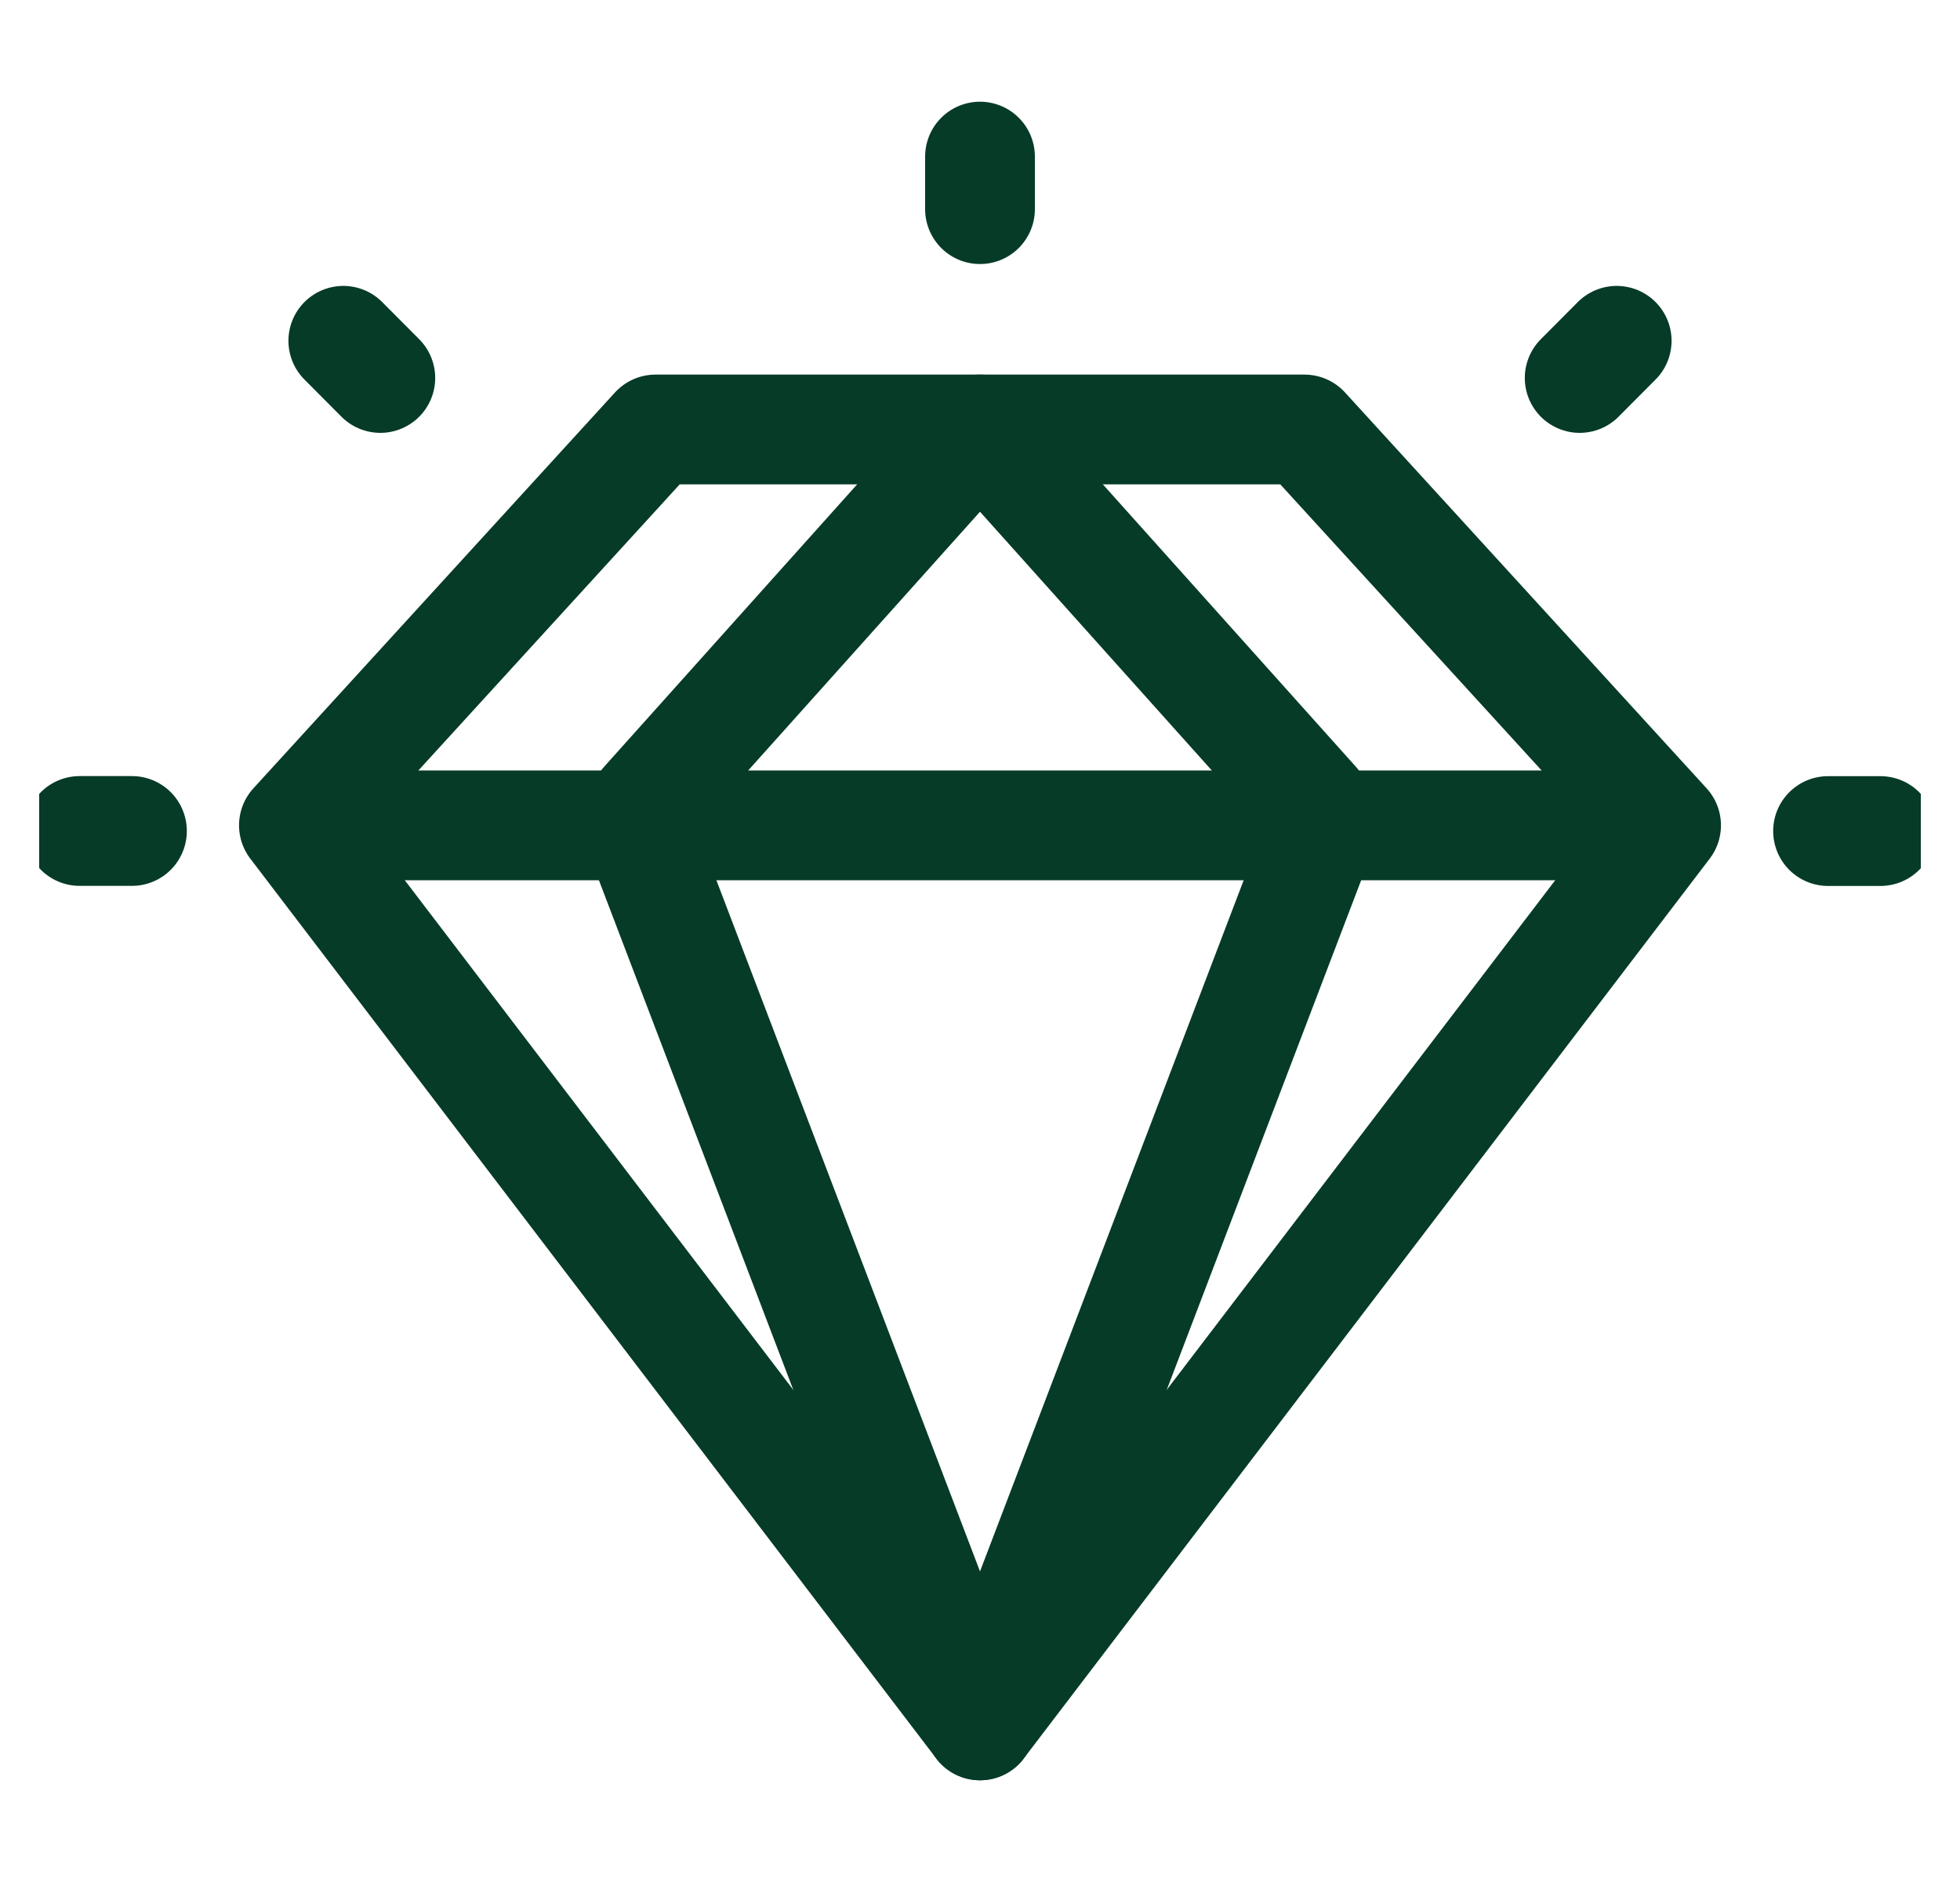 <svg width="25" height="24" viewBox="0 0 25 24" fill="none" xmlns="http://www.w3.org/2000/svg">
<g clip-path="url(#clip0_109_3958)">
<path d="M4.125 10.525H20.943" stroke="#063B27" stroke-width="1.4" stroke-miterlimit="10" stroke-linecap="round" stroke-linejoin="round"/>
<path d="M16.772 10.244L12.5 5.477L8.228 10.244" stroke="#063B27" stroke-width="1.4" stroke-miterlimit="10" stroke-linecap="round" stroke-linejoin="round"/>
<path d="M21.251 10.525L16.639 5.477H8.361L3.749 10.525L12.5 22.002L21.251 10.525Z" stroke="#063B27" stroke-width="1.4" stroke-miterlimit="10" stroke-linecap="round" stroke-linejoin="round"/>
<path d="M16.772 10.807L12.5 22.003L8.229 10.807" stroke="#063B27" stroke-width="1.4" stroke-miterlimit="10" stroke-linecap="round" stroke-linejoin="round"/>
<path d="M12.5 1.997V2.667" stroke="#063B27" stroke-width="1.4" stroke-miterlimit="10" stroke-linecap="round" stroke-linejoin="round"/>
<path d="M20.621 4.346L20.149 4.82" stroke="#063B27" stroke-width="1.4" stroke-miterlimit="10" stroke-linecap="round" stroke-linejoin="round"/>
<path d="M23.985 10.598H23.317" stroke="#063B27" stroke-width="1.4" stroke-miterlimit="10" stroke-linecap="round" stroke-linejoin="round"/>
<path d="M4.379 4.346L4.851 4.82" stroke="#063B27" stroke-width="1.4" stroke-miterlimit="10" stroke-linecap="round" stroke-linejoin="round"/>
<path d="M1.016 10.597H1.683" stroke="#063B27" stroke-width="1.4" stroke-miterlimit="10" stroke-linecap="round" stroke-linejoin="round"/>
</g>
<defs>
<clipPath id="clip0_109_3958">
<rect width="24" height="24" fill="white" transform="translate(0.5)"/>
</clipPath>
</defs>
</svg>
